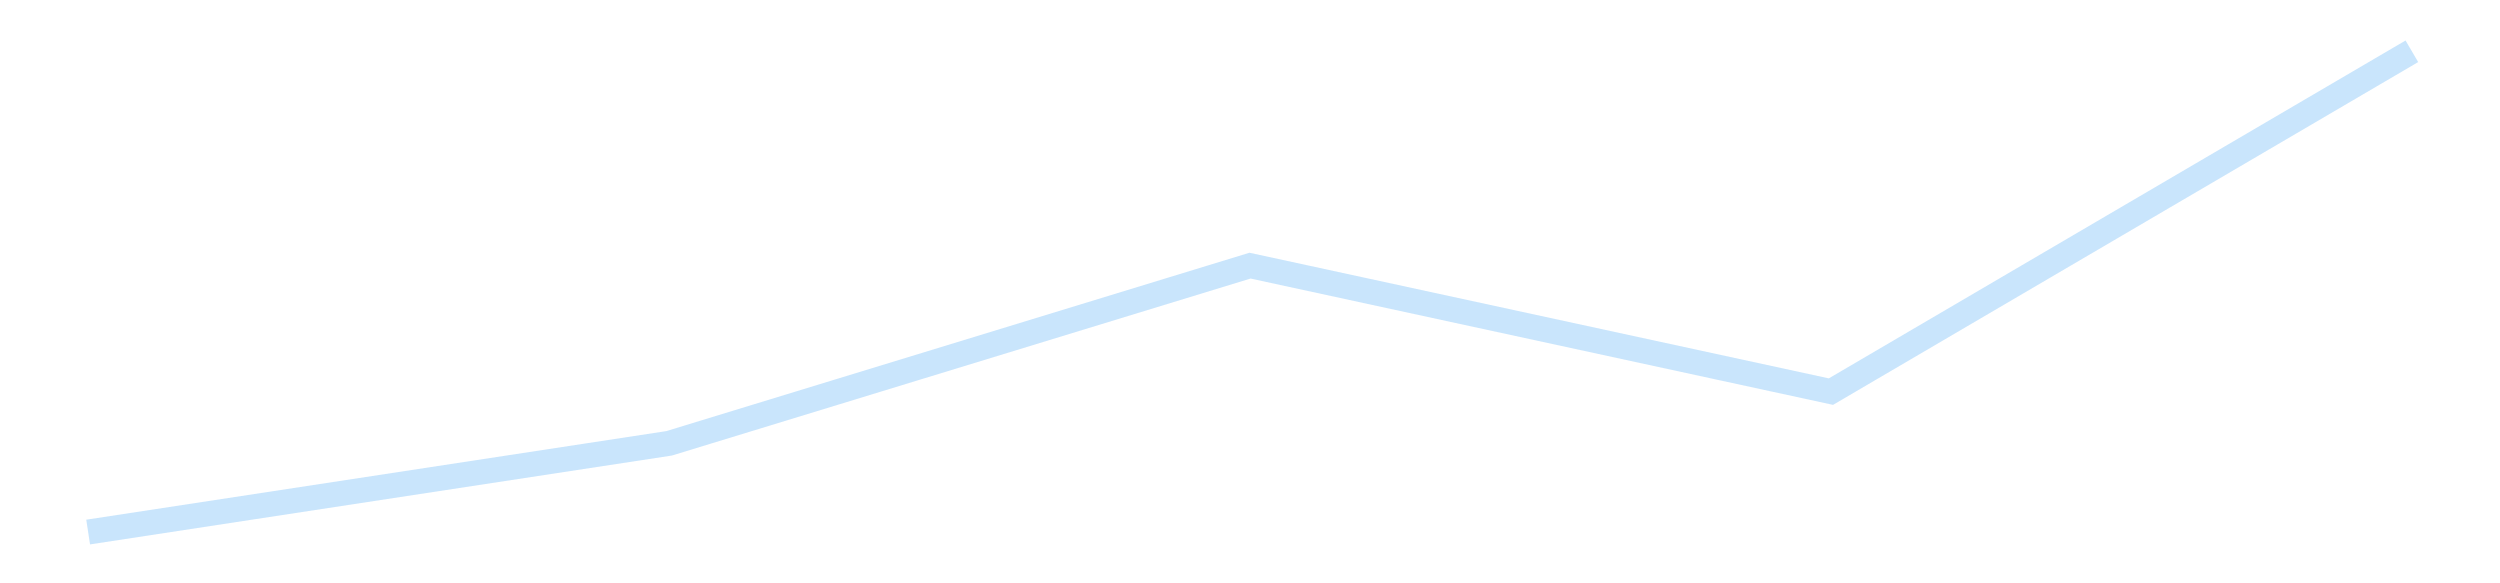 <?xml version='1.0' encoding='utf-8'?>
<svg xmlns="http://www.w3.org/2000/svg" xmlns:xlink="http://www.w3.org/1999/xlink" id="chart-f8aefe2b-492a-4612-8c70-9895367ee76e" class="pygal-chart pygal-sparkline" viewBox="0 0 300 70" width="300" height="70"><!--Generated with pygal 3.0.4 (lxml) ©Kozea 2012-2016 on 2025-11-03--><!--http://pygal.org--><!--http://github.com/Kozea/pygal--><defs><style type="text/css">#chart-f8aefe2b-492a-4612-8c70-9895367ee76e{-webkit-user-select:none;-webkit-font-smoothing:antialiased;font-family:Consolas,"Liberation Mono",Menlo,Courier,monospace}#chart-f8aefe2b-492a-4612-8c70-9895367ee76e .title{font-family:Consolas,"Liberation Mono",Menlo,Courier,monospace;font-size:16px}#chart-f8aefe2b-492a-4612-8c70-9895367ee76e .legends .legend text{font-family:Consolas,"Liberation Mono",Menlo,Courier,monospace;font-size:14px}#chart-f8aefe2b-492a-4612-8c70-9895367ee76e .axis text{font-family:Consolas,"Liberation Mono",Menlo,Courier,monospace;font-size:10px}#chart-f8aefe2b-492a-4612-8c70-9895367ee76e .axis text.major{font-family:Consolas,"Liberation Mono",Menlo,Courier,monospace;font-size:10px}#chart-f8aefe2b-492a-4612-8c70-9895367ee76e .text-overlay text.value{font-family:Consolas,"Liberation Mono",Menlo,Courier,monospace;font-size:16px}#chart-f8aefe2b-492a-4612-8c70-9895367ee76e .text-overlay text.label{font-family:Consolas,"Liberation Mono",Menlo,Courier,monospace;font-size:10px}#chart-f8aefe2b-492a-4612-8c70-9895367ee76e .tooltip{font-family:Consolas,"Liberation Mono",Menlo,Courier,monospace;font-size:14px}#chart-f8aefe2b-492a-4612-8c70-9895367ee76e text.no_data{font-family:Consolas,"Liberation Mono",Menlo,Courier,monospace;font-size:64px}
#chart-f8aefe2b-492a-4612-8c70-9895367ee76e{background-color:transparent}#chart-f8aefe2b-492a-4612-8c70-9895367ee76e path,#chart-f8aefe2b-492a-4612-8c70-9895367ee76e line,#chart-f8aefe2b-492a-4612-8c70-9895367ee76e rect,#chart-f8aefe2b-492a-4612-8c70-9895367ee76e circle{-webkit-transition:150ms;-moz-transition:150ms;transition:150ms}#chart-f8aefe2b-492a-4612-8c70-9895367ee76e .graph &gt; .background{fill:transparent}#chart-f8aefe2b-492a-4612-8c70-9895367ee76e .plot &gt; .background{fill:transparent}#chart-f8aefe2b-492a-4612-8c70-9895367ee76e .graph{fill:rgba(0,0,0,.87)}#chart-f8aefe2b-492a-4612-8c70-9895367ee76e text.no_data{fill:rgba(0,0,0,1)}#chart-f8aefe2b-492a-4612-8c70-9895367ee76e .title{fill:rgba(0,0,0,1)}#chart-f8aefe2b-492a-4612-8c70-9895367ee76e .legends .legend text{fill:rgba(0,0,0,.87)}#chart-f8aefe2b-492a-4612-8c70-9895367ee76e .legends .legend:hover text{fill:rgba(0,0,0,1)}#chart-f8aefe2b-492a-4612-8c70-9895367ee76e .axis .line{stroke:rgba(0,0,0,1)}#chart-f8aefe2b-492a-4612-8c70-9895367ee76e .axis .guide.line{stroke:rgba(0,0,0,.54)}#chart-f8aefe2b-492a-4612-8c70-9895367ee76e .axis .major.line{stroke:rgba(0,0,0,.87)}#chart-f8aefe2b-492a-4612-8c70-9895367ee76e .axis text.major{fill:rgba(0,0,0,1)}#chart-f8aefe2b-492a-4612-8c70-9895367ee76e .axis.y .guides:hover .guide.line,#chart-f8aefe2b-492a-4612-8c70-9895367ee76e .line-graph .axis.x .guides:hover .guide.line,#chart-f8aefe2b-492a-4612-8c70-9895367ee76e .stackedline-graph .axis.x .guides:hover .guide.line,#chart-f8aefe2b-492a-4612-8c70-9895367ee76e .xy-graph .axis.x .guides:hover .guide.line{stroke:rgba(0,0,0,1)}#chart-f8aefe2b-492a-4612-8c70-9895367ee76e .axis .guides:hover text{fill:rgba(0,0,0,1)}#chart-f8aefe2b-492a-4612-8c70-9895367ee76e .reactive{fill-opacity:.7;stroke-opacity:.8;stroke-width:3}#chart-f8aefe2b-492a-4612-8c70-9895367ee76e .ci{stroke:rgba(0,0,0,.87)}#chart-f8aefe2b-492a-4612-8c70-9895367ee76e .reactive.active,#chart-f8aefe2b-492a-4612-8c70-9895367ee76e .active .reactive{fill-opacity:.8;stroke-opacity:.9;stroke-width:4}#chart-f8aefe2b-492a-4612-8c70-9895367ee76e .ci .reactive.active{stroke-width:1.5}#chart-f8aefe2b-492a-4612-8c70-9895367ee76e .series text{fill:rgba(0,0,0,1)}#chart-f8aefe2b-492a-4612-8c70-9895367ee76e .tooltip rect{fill:transparent;stroke:rgba(0,0,0,1);-webkit-transition:opacity 150ms;-moz-transition:opacity 150ms;transition:opacity 150ms}#chart-f8aefe2b-492a-4612-8c70-9895367ee76e .tooltip .label{fill:rgba(0,0,0,.87)}#chart-f8aefe2b-492a-4612-8c70-9895367ee76e .tooltip .label{fill:rgba(0,0,0,.87)}#chart-f8aefe2b-492a-4612-8c70-9895367ee76e .tooltip .legend{font-size:.8em;fill:rgba(0,0,0,.54)}#chart-f8aefe2b-492a-4612-8c70-9895367ee76e .tooltip .x_label{font-size:.6em;fill:rgba(0,0,0,1)}#chart-f8aefe2b-492a-4612-8c70-9895367ee76e .tooltip .xlink{font-size:.5em;text-decoration:underline}#chart-f8aefe2b-492a-4612-8c70-9895367ee76e .tooltip .value{font-size:1.5em}#chart-f8aefe2b-492a-4612-8c70-9895367ee76e .bound{font-size:.5em}#chart-f8aefe2b-492a-4612-8c70-9895367ee76e .max-value{font-size:.75em;fill:rgba(0,0,0,.54)}#chart-f8aefe2b-492a-4612-8c70-9895367ee76e .map-element{fill:transparent;stroke:rgba(0,0,0,.54) !important}#chart-f8aefe2b-492a-4612-8c70-9895367ee76e .map-element .reactive{fill-opacity:inherit;stroke-opacity:inherit}#chart-f8aefe2b-492a-4612-8c70-9895367ee76e .color-0,#chart-f8aefe2b-492a-4612-8c70-9895367ee76e .color-0 a:visited{stroke:#bbdefb;fill:#bbdefb}#chart-f8aefe2b-492a-4612-8c70-9895367ee76e .text-overlay .color-0 text{fill:black}
#chart-f8aefe2b-492a-4612-8c70-9895367ee76e text.no_data{text-anchor:middle}#chart-f8aefe2b-492a-4612-8c70-9895367ee76e .guide.line{fill:none}#chart-f8aefe2b-492a-4612-8c70-9895367ee76e .centered{text-anchor:middle}#chart-f8aefe2b-492a-4612-8c70-9895367ee76e .title{text-anchor:middle}#chart-f8aefe2b-492a-4612-8c70-9895367ee76e .legends .legend text{fill-opacity:1}#chart-f8aefe2b-492a-4612-8c70-9895367ee76e .axis.x text{text-anchor:middle}#chart-f8aefe2b-492a-4612-8c70-9895367ee76e .axis.x:not(.web) text[transform]{text-anchor:start}#chart-f8aefe2b-492a-4612-8c70-9895367ee76e .axis.x:not(.web) text[transform].backwards{text-anchor:end}#chart-f8aefe2b-492a-4612-8c70-9895367ee76e .axis.y text{text-anchor:end}#chart-f8aefe2b-492a-4612-8c70-9895367ee76e .axis.y text[transform].backwards{text-anchor:start}#chart-f8aefe2b-492a-4612-8c70-9895367ee76e .axis.y2 text{text-anchor:start}#chart-f8aefe2b-492a-4612-8c70-9895367ee76e .axis.y2 text[transform].backwards{text-anchor:end}#chart-f8aefe2b-492a-4612-8c70-9895367ee76e .axis .guide.line{stroke-dasharray:4,4;stroke:black}#chart-f8aefe2b-492a-4612-8c70-9895367ee76e .axis .major.guide.line{stroke-dasharray:6,6;stroke:black}#chart-f8aefe2b-492a-4612-8c70-9895367ee76e .horizontal .axis.y .guide.line,#chart-f8aefe2b-492a-4612-8c70-9895367ee76e .horizontal .axis.y2 .guide.line,#chart-f8aefe2b-492a-4612-8c70-9895367ee76e .vertical .axis.x .guide.line{opacity:0}#chart-f8aefe2b-492a-4612-8c70-9895367ee76e .horizontal .axis.always_show .guide.line,#chart-f8aefe2b-492a-4612-8c70-9895367ee76e .vertical .axis.always_show .guide.line{opacity:1 !important}#chart-f8aefe2b-492a-4612-8c70-9895367ee76e .axis.y .guides:hover .guide.line,#chart-f8aefe2b-492a-4612-8c70-9895367ee76e .axis.y2 .guides:hover .guide.line,#chart-f8aefe2b-492a-4612-8c70-9895367ee76e .axis.x .guides:hover .guide.line{opacity:1}#chart-f8aefe2b-492a-4612-8c70-9895367ee76e .axis .guides:hover text{opacity:1}#chart-f8aefe2b-492a-4612-8c70-9895367ee76e .nofill{fill:none}#chart-f8aefe2b-492a-4612-8c70-9895367ee76e .subtle-fill{fill-opacity:.2}#chart-f8aefe2b-492a-4612-8c70-9895367ee76e .dot{stroke-width:1px;fill-opacity:1;stroke-opacity:1}#chart-f8aefe2b-492a-4612-8c70-9895367ee76e .dot.active{stroke-width:5px}#chart-f8aefe2b-492a-4612-8c70-9895367ee76e .dot.negative{fill:transparent}#chart-f8aefe2b-492a-4612-8c70-9895367ee76e text,#chart-f8aefe2b-492a-4612-8c70-9895367ee76e tspan{stroke:none !important}#chart-f8aefe2b-492a-4612-8c70-9895367ee76e .series text.active{opacity:1}#chart-f8aefe2b-492a-4612-8c70-9895367ee76e .tooltip rect{fill-opacity:.95;stroke-width:.5}#chart-f8aefe2b-492a-4612-8c70-9895367ee76e .tooltip text{fill-opacity:1}#chart-f8aefe2b-492a-4612-8c70-9895367ee76e .showable{visibility:hidden}#chart-f8aefe2b-492a-4612-8c70-9895367ee76e .showable.shown{visibility:visible}#chart-f8aefe2b-492a-4612-8c70-9895367ee76e .gauge-background{fill:rgba(229,229,229,1);stroke:none}#chart-f8aefe2b-492a-4612-8c70-9895367ee76e .bg-lines{stroke:transparent;stroke-width:2px}</style><script type="text/javascript">window.pygal = window.pygal || {};window.pygal.config = window.pygal.config || {};window.pygal.config['f8aefe2b-492a-4612-8c70-9895367ee76e'] = {"allow_interruptions": false, "box_mode": "extremes", "classes": ["pygal-chart", "pygal-sparkline"], "css": ["file://style.css", "file://graph.css"], "defs": [], "disable_xml_declaration": false, "dots_size": 2.5, "dynamic_print_values": false, "explicit_size": true, "fill": false, "force_uri_protocol": "https", "formatter": null, "half_pie": false, "height": 70, "include_x_axis": false, "inner_radius": 0, "interpolate": null, "interpolation_parameters": {}, "interpolation_precision": 250, "inverse_y_axis": false, "js": [], "legend_at_bottom": false, "legend_at_bottom_columns": null, "legend_box_size": 12, "logarithmic": false, "margin": 5, "margin_bottom": null, "margin_left": null, "margin_right": null, "margin_top": null, "max_scale": 2, "min_scale": 1, "missing_value_fill_truncation": "x", "no_data_text": "", "no_prefix": false, "order_min": null, "pretty_print": false, "print_labels": false, "print_values": false, "print_values_position": "center", "print_zeroes": true, "range": null, "rounded_bars": null, "secondary_range": null, "show_dots": false, "show_legend": false, "show_minor_x_labels": true, "show_minor_y_labels": true, "show_only_major_dots": false, "show_x_guides": false, "show_x_labels": false, "show_y_guides": true, "show_y_labels": false, "spacing": 0, "stack_from_top": false, "strict": false, "stroke": true, "stroke_style": null, "style": {"background": "transparent", "ci_colors": [], "colors": ["#bbdefb"], "dot_opacity": "1", "font_family": "Consolas, \"Liberation Mono\", Menlo, Courier, monospace", "foreground": "rgba(0, 0, 0, .87)", "foreground_strong": "rgba(0, 0, 0, 1)", "foreground_subtle": "rgba(0, 0, 0, .54)", "guide_stroke_color": "black", "guide_stroke_dasharray": "4,4", "label_font_family": "Consolas, \"Liberation Mono\", Menlo, Courier, monospace", "label_font_size": 10, "legend_font_family": "Consolas, \"Liberation Mono\", Menlo, Courier, monospace", "legend_font_size": 14, "major_guide_stroke_color": "black", "major_guide_stroke_dasharray": "6,6", "major_label_font_family": "Consolas, \"Liberation Mono\", Menlo, Courier, monospace", "major_label_font_size": 10, "no_data_font_family": "Consolas, \"Liberation Mono\", Menlo, Courier, monospace", "no_data_font_size": 64, "opacity": ".7", "opacity_hover": ".8", "plot_background": "transparent", "stroke_opacity": ".8", "stroke_opacity_hover": ".9", "stroke_width": 3, "stroke_width_hover": "4", "title_font_family": "Consolas, \"Liberation Mono\", Menlo, Courier, monospace", "title_font_size": 16, "tooltip_font_family": "Consolas, \"Liberation Mono\", Menlo, Courier, monospace", "tooltip_font_size": 14, "transition": "150ms", "value_background": "rgba(229, 229, 229, 1)", "value_colors": [], "value_font_family": "Consolas, \"Liberation Mono\", Menlo, Courier, monospace", "value_font_size": 16, "value_label_font_family": "Consolas, \"Liberation Mono\", Menlo, Courier, monospace", "value_label_font_size": 10}, "title": null, "tooltip_border_radius": 0, "tooltip_fancy_mode": true, "truncate_label": null, "truncate_legend": null, "width": 300, "x_label_rotation": 0, "x_labels": null, "x_labels_major": null, "x_labels_major_count": null, "x_labels_major_every": null, "x_title": null, "xrange": null, "y_label_rotation": 0, "y_labels": null, "y_labels_major": null, "y_labels_major_count": null, "y_labels_major_every": null, "y_title": null, "zero": 0, "legends": [""]}</script></defs><title>Pygal</title><g class="graph line-graph vertical"><rect x="0" y="0" width="300" height="70" class="background"/><g transform="translate(5, 5)" class="plot"><rect x="0" y="0" width="290" height="60" class="background"/><g class="series serie-0 color-0"><path d="M5.577 58.846 L75.288 48.2 145 26.877 214.712 41.994 284.423 1.154" class="line reactive nofill"/></g></g><g class="titles"/><g transform="translate(5, 5)" class="plot overlay"><g class="series serie-0 color-0"/></g><g transform="translate(5, 5)" class="plot text-overlay"><g class="series serie-0 color-0"/></g><g transform="translate(5, 5)" class="plot tooltip-overlay"><g transform="translate(0 0)" style="opacity: 0" class="tooltip"><rect rx="0" ry="0" width="0" height="0" class="tooltip-box"/><g class="text"/></g></g></g></svg>